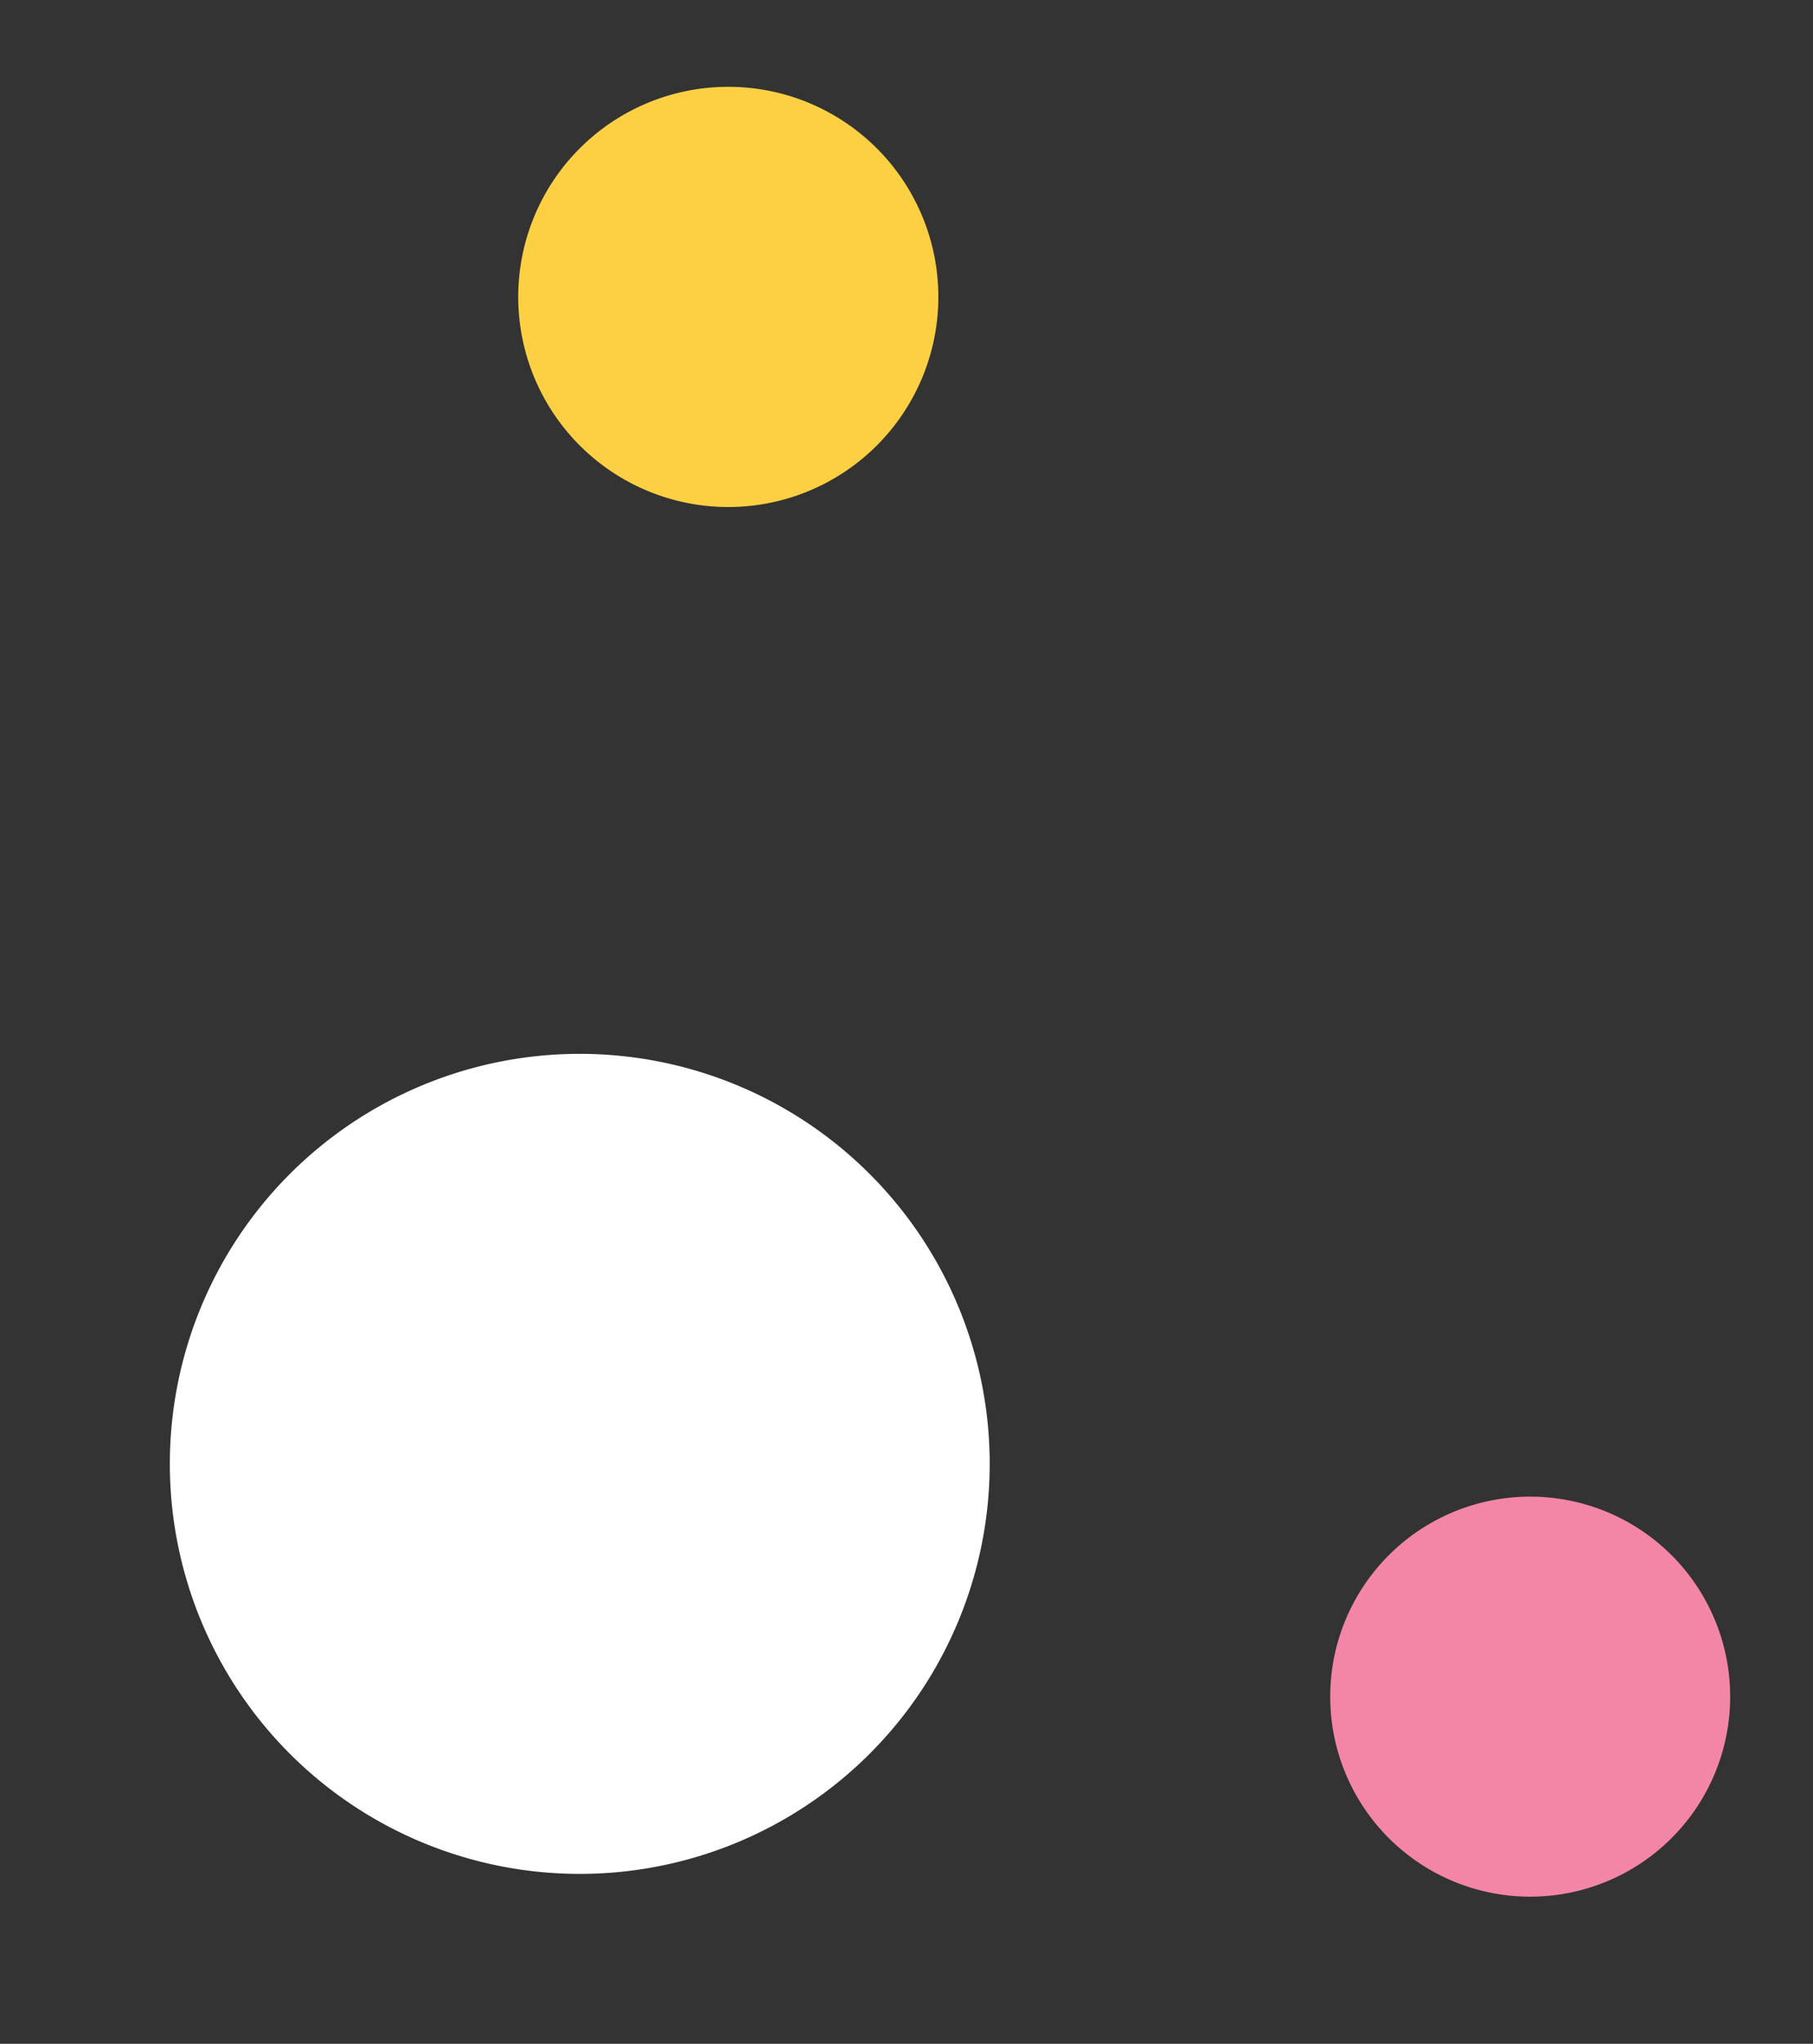 <svg xmlns="http://www.w3.org/2000/svg" width="94.939" height="107.005" viewBox="0 0 94.939 107.005">
  <rect x="0" y="0" width="94.939" height="107.005" fill="#333333" stroke="none"/>
  <g id="Group_6" data-name="Group 6" transform="translate(120.453 82.316) rotate(135)">
    <path id="Path_16964" data-name="Path 16964" d="M21.992,11a11,11,0,1,0-11,11,11,11,0,0,0,11-11" transform="translate(0 94.42)" fill="#fdd044"/>
    <path id="Path_16968" data-name="Path 16968" d="M20.944,10.473A10.472,10.472,0,1,0,10.473,20.944,10.473,10.473,0,0,0,20.944,10.473" transform="translate(22.647 13.435)" fill="#f386a6"/>
    <path id="Path_16969" data-name="Path 16969" d="M42.935,21.471A21.467,21.467,0,1,0,21.466,42.939,21.472,21.472,0,0,0,42.935,21.471" transform="translate(38.226 46.246)" fill="#fff"/>
  </g>
</svg>
